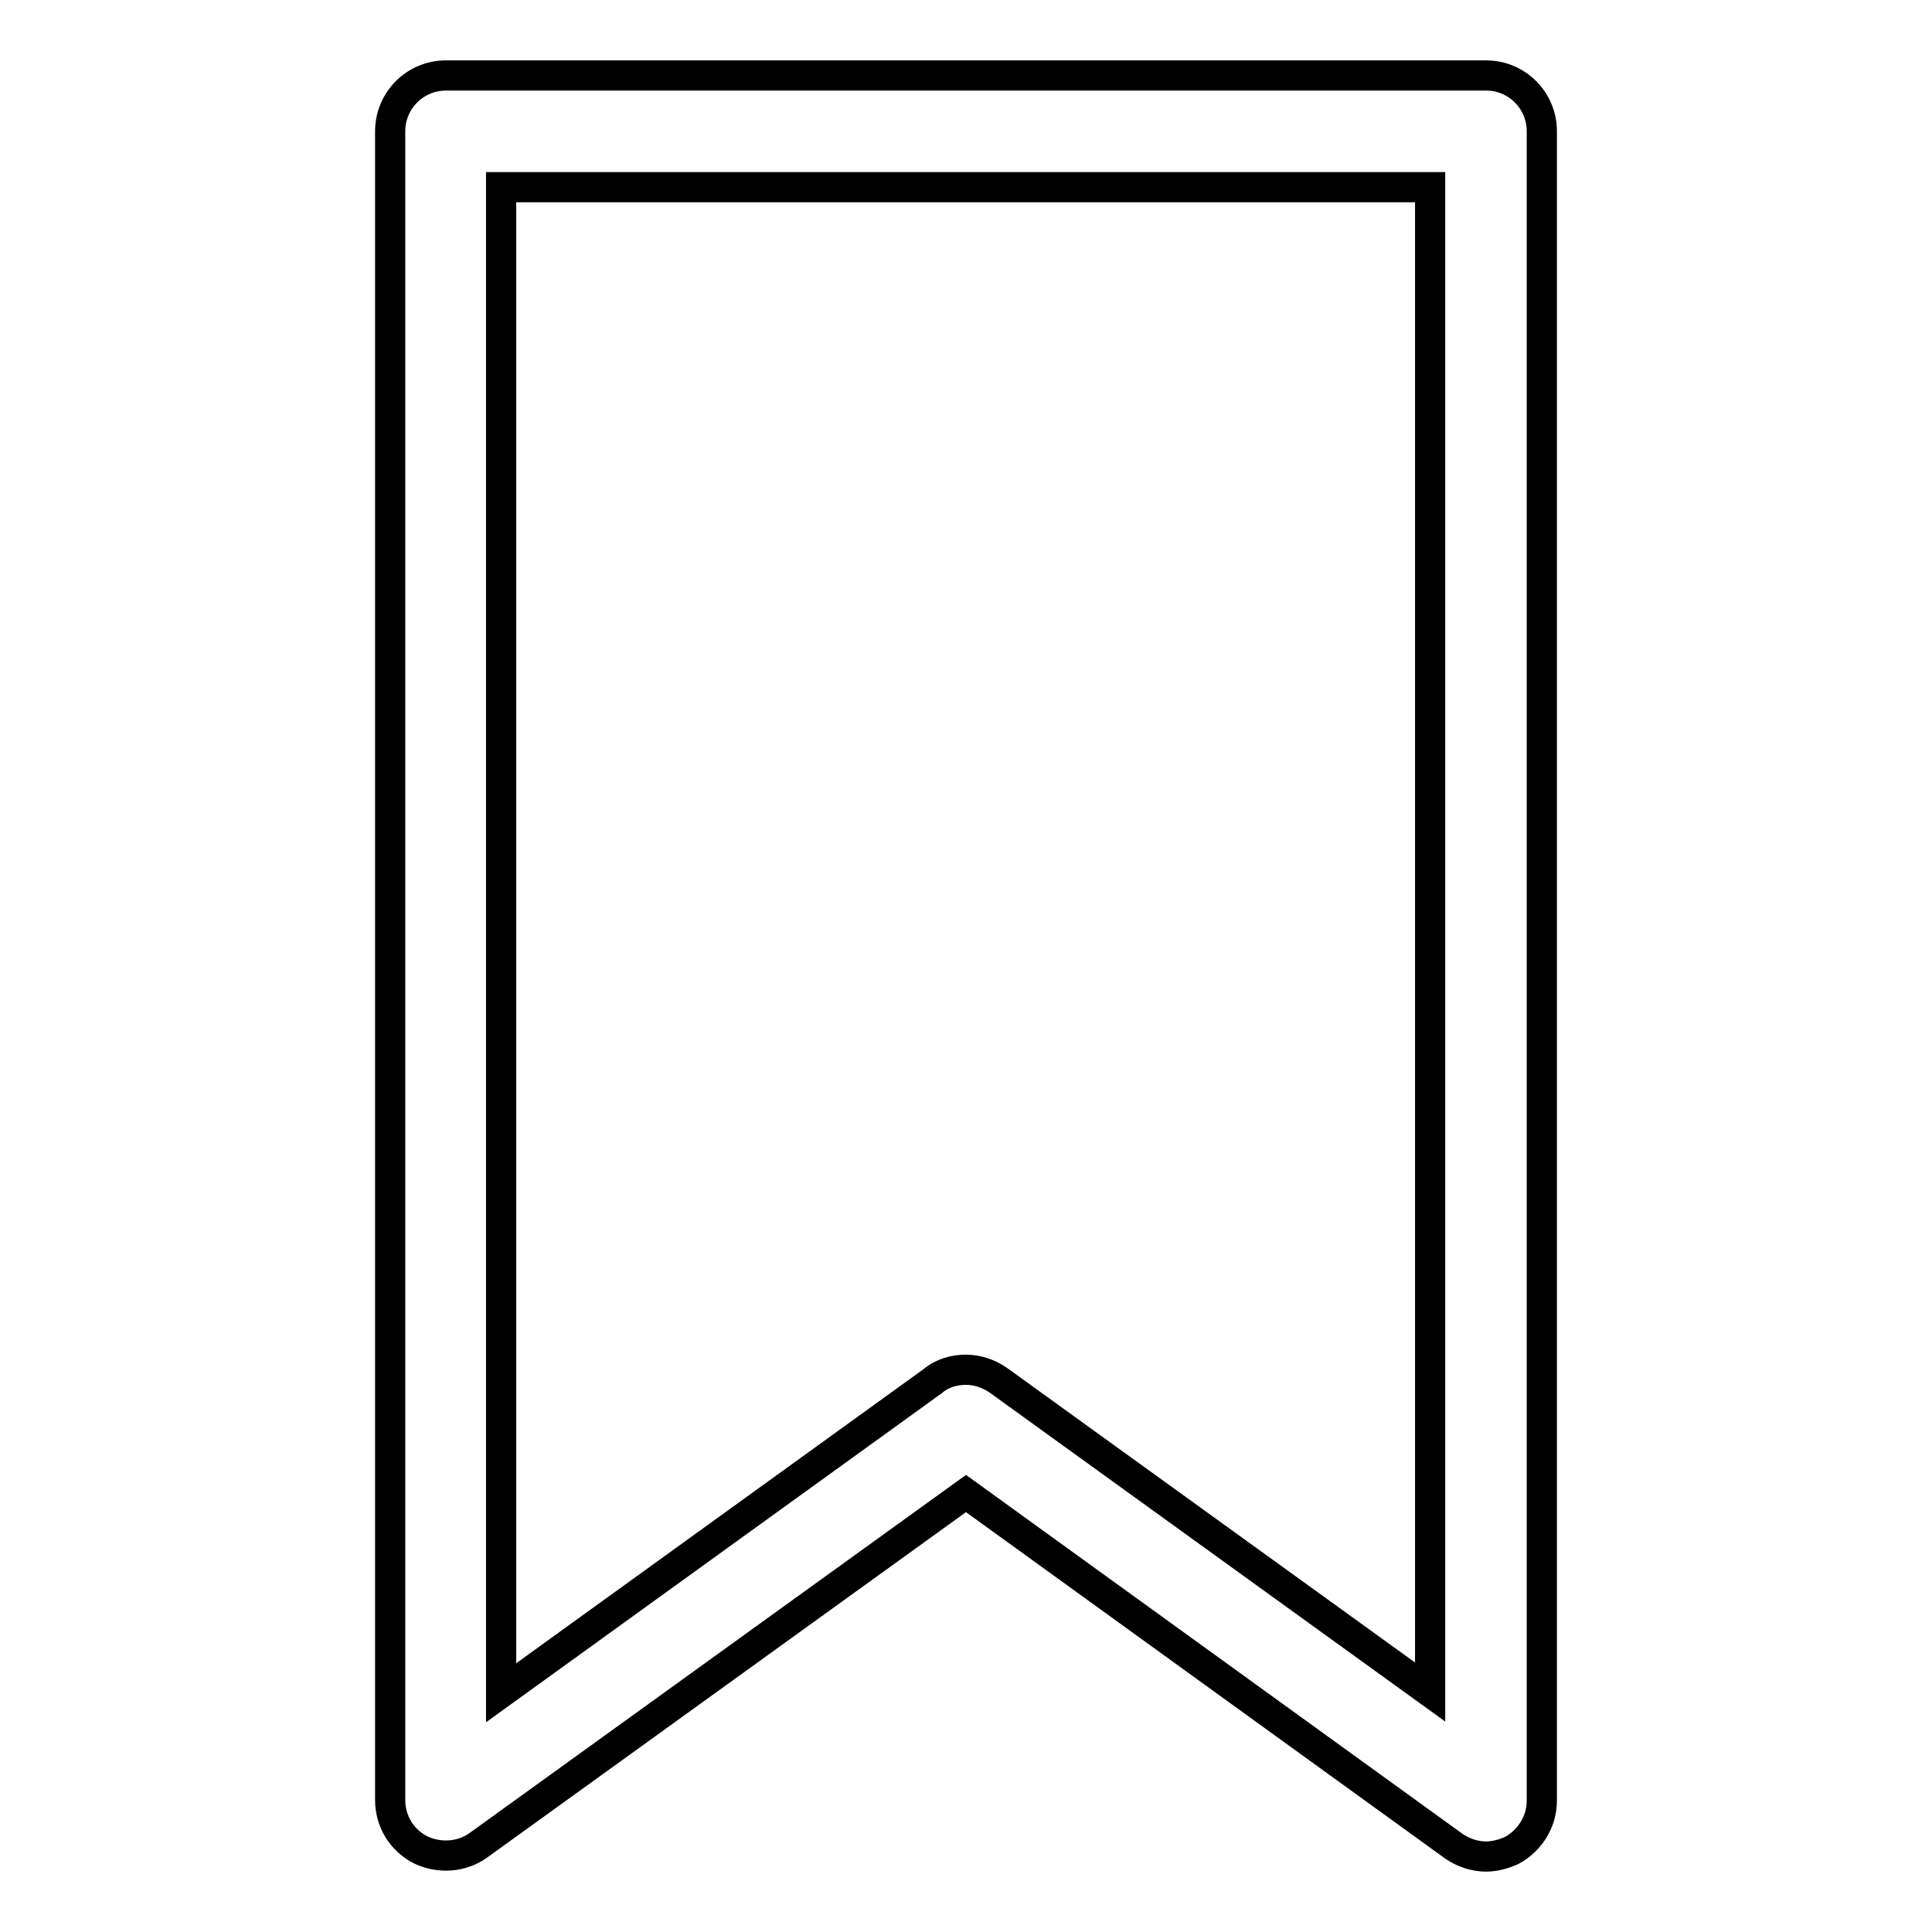 <?xml version="1.0" encoding="utf-8"?>
<!-- Svg Vector Icons : http://www.onlinewebfonts.com/icon -->
<!DOCTYPE svg PUBLIC "-//W3C//DTD SVG 1.1//EN" "http://www.w3.org/Graphics/SVG/1.1/DTD/svg11.dtd">
<svg version="1.1" xmlns="http://www.w3.org/2000/svg" xmlns:xlink="http://www.w3.org/1999/xlink" x="0px" y="0px" viewBox="0 0 256 256" enable-background="new 0 0 256 256" xml:space="preserve">
<g> <path stroke-width="4" fill-opacity="0" stroke="#000000"  d="M196.9,246c-1.5,0-3-0.5-4.3-1.4L128,197.9l-64.6,46.6c-2.2,1.6-5.2,1.8-7.7,0.6c-2.5-1.3-4-3.8-4-6.6V17.4 c0-4.1,3.3-7.4,7.4-7.4h137.8c4.1,0,7.4,3.3,7.4,7.4v221.2c0,2.8-1.6,5.3-4,6.6C199.2,245.7,198,246,196.9,246L196.9,246z  M128,181.5c1.5,0,3,0.5,4.3,1.4l57.2,41.3V24.8H66.4v199.5l57.2-41.3C124.9,181.9,126.5,181.5,128,181.5z"/></g>
</svg>